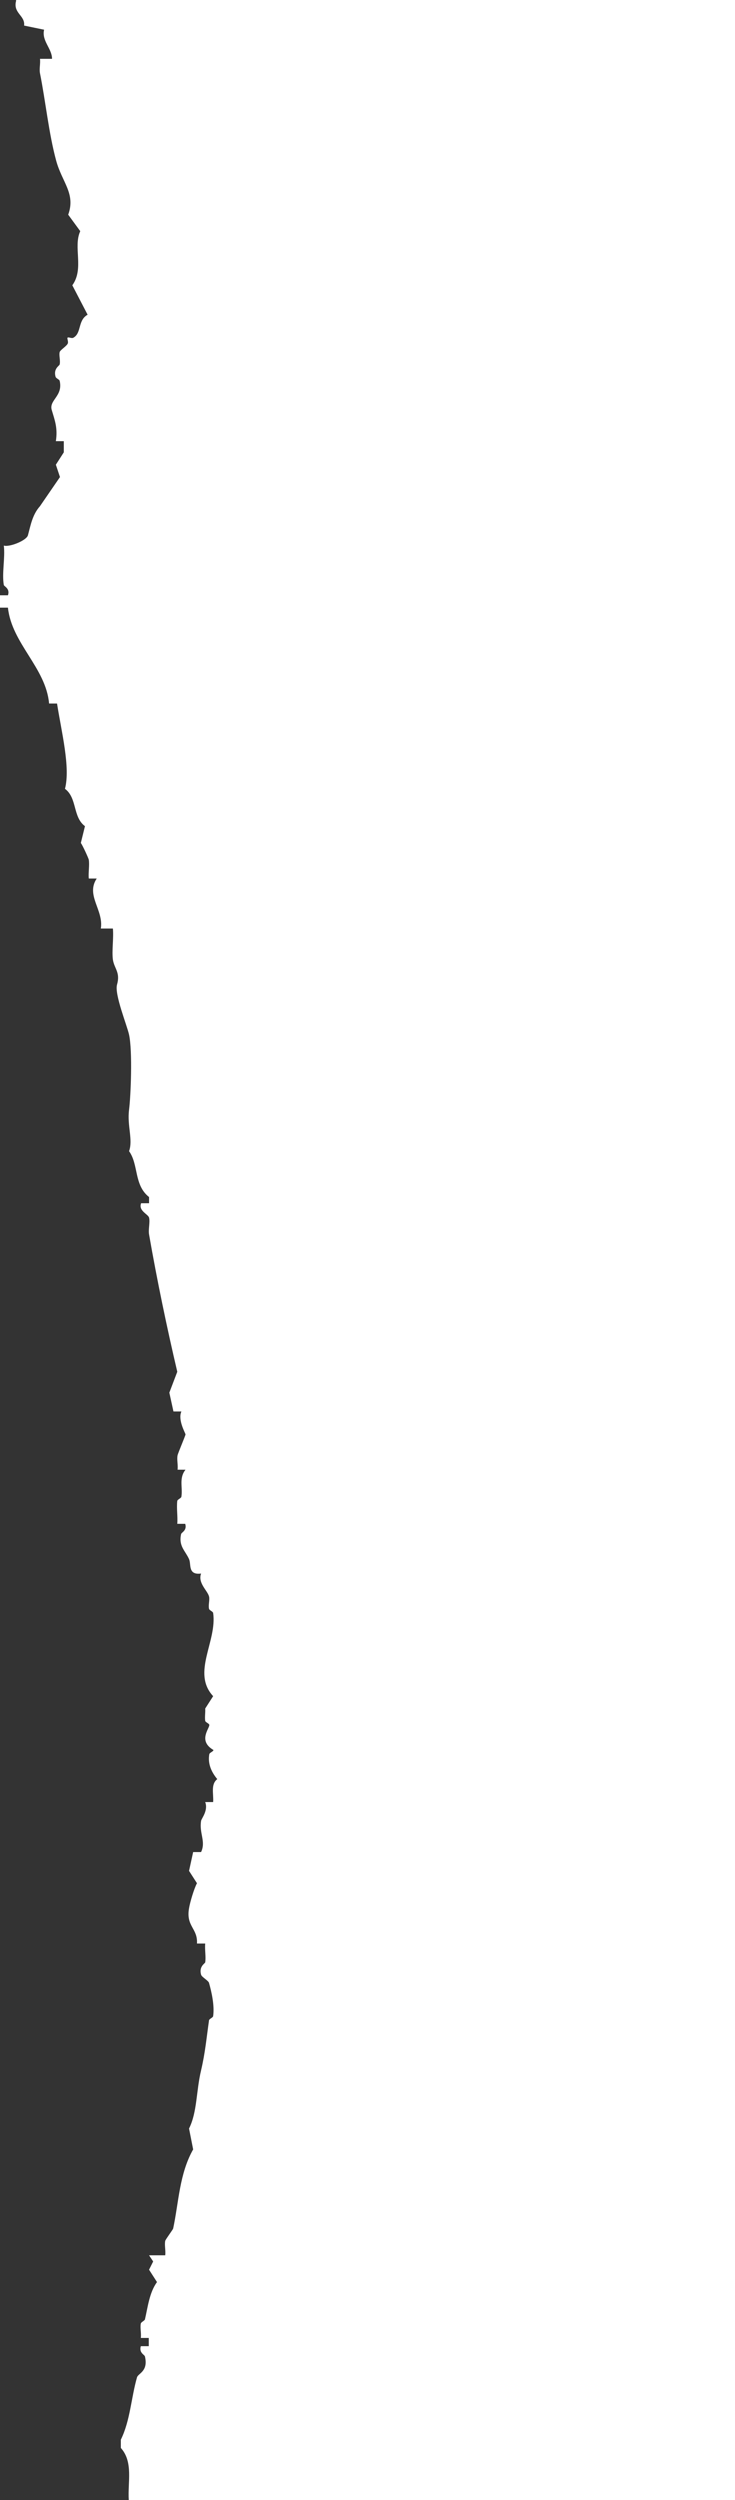 <?xml version="1.0" encoding="utf-8"?>
<!-- Generator: Adobe Illustrator 24.1.2, SVG Export Plug-In . SVG Version: 6.00 Build 0)  -->
<svg version="1.1" id="Layer_1" xmlns="http://www.w3.org/2000/svg" xmlns:xlink="http://www.w3.org/1999/xlink" x="0px" y="0px"
	 viewBox="0 0 250 850" style="enable-background:new 0 0 250 850;" xml:space="preserve">
<rect x="0" y="0" width="250" height="850" fill="#333333" stroke="none"/>
<style type="text/css">
	.st0{fill:#FFFFFF;}
</style>
<path class="st0" d="M5.4,0H250v850H43.8c-0.4-6.1,1.6-12.9-2.7-17.7v-2.8c3.2-6.5,3.5-14.2,5.5-21.2c0.4-1.4,3.9-2,2.7-7.1
	c-0.1-0.6-2.1-1.2-1.4-3.5h2.7v-2.8h-2.7c0.2-1.6-0.3-3.5,0-4.9c0.1-0.5,1.2-0.9,1.4-1.4c1-4.3,1.5-9.1,4.1-12.7l-2.7-4.2l1.4-2.8
	l-1.4-2.1h5.5c0.2-1.6-0.3-3.5,0-4.9c0.1-0.5,2.6-3.8,2.7-4.2c1.9-8.9,2.1-18.6,6.8-26.9l-1.4-7.1c2.8-5.6,2.4-12.7,4.1-19.8
	c1.4-6,1.8-10.7,2.7-17c0.1-0.5,1.3-0.9,1.4-1.4c0.5-3.6-0.5-8.1-1.4-11.3c-0.2-0.8-2.5-2-2.7-2.8c-0.8-2.8,1.3-3.8,1.4-4.2
	c0.3-1.9-0.2-4.3,0-6.4H67c0.3-5.2-3.8-5.8-2.7-12c0.3-1.9,1.7-6.7,2.7-8.5l-2.7-4.2l1.4-6.4h2.7c1.7-3.6-0.7-6.4,0-10.6
	c0.1-0.8,2.5-3.5,1.4-6.4h2.7c0.2-2.8-0.9-6,1.4-7.8c-2-2.4-3.3-5.3-2.7-8.5c0.1-0.5,1.4-0.9,1.4-1.4c-5.3-3.1-1.4-7.2-1.4-8.5
	c0-0.5-1.3-0.9-1.4-1.4c-0.2-1.3,0.1-2.9,0-4.2l2.7-4.2c-7.4-8,1.4-18.6,0-28.3c-0.1-0.5-1.3-0.9-1.4-1.4c-0.3-1.3,0.3-3.1,0-4.2
	c-0.5-2-3.9-4.6-2.7-7.8c-4.6,0.6-3.3-3.2-4.1-4.9c-1.3-2.9-3.6-4.4-2.7-8.5c0.1-0.6,2.1-1.2,1.4-3.5h-2.7c0.2-2.5-0.3-5.3,0-7.8
	c0.1-0.5,1.3-0.9,1.4-1.4c0.5-3.3-0.9-6.3,1.4-9.2h-2.7c0.2-1.6-0.3-3.5,0-4.9c0.2-0.9,2.7-6.7,2.7-7.1s-2.7-4.9-1.4-7.8h-2.7
	l-1.4-6.4l2.7-7.1c-3.5-14.9-6.9-31.2-9.6-46.7c-0.3-1.7,0.4-4.2,0-5.7c-0.3-1.2-3.7-2.3-2.7-4.9h2.7v-2.1c-5.2-4.1-3.5-11-6.8-15.6
	c1.4-3.9-0.7-8.6,0-14.1c0.6-4.8,1.2-19.9,0-25.5c-0.7-3.2-5-13.7-4.1-17c1.2-4.2-0.9-5.4-1.4-8.5c-0.4-3.1,0.3-7.2,0-10.6h-4.1
	c1-6.3-5.2-11.3-1.4-17h-2.7c-0.2-2,0.3-4.5,0-6.4c-0.1-0.5-2-4.7-2.7-5.7l1.4-5.7c-4.2-3.1-2.6-9.6-6.8-12.7
	c1.9-7.3-1.2-19.4-2.7-29h-2.7C15.6,227,4,218.8,2.7,206.6H0v-4.2h2.7c0.8-2.3-1.3-3-1.4-3.5c-0.7-3.9,0.5-9.3,0-13.4
	c1.9,0.6,7.7-1.7,8.2-3.5c0.9-3.3,1.5-7,4.1-9.9l6.8-9.9l-1.4-4.2l2.7-4.2V150h-2.7c0.7-4.5-0.4-7.2-1.4-10.6s3.9-4.7,2.7-9.9
	c-0.1-0.5-1.2-0.8-1.4-1.4c-0.8-2.8,1.3-3.7,1.4-4.2c0.3-1.3-0.3-3.1,0-4.2c0.2-0.7,2.2-1.9,2.7-2.8c0.4-0.7-0.3-1.9,0-2.1
	c0.3-0.3,1.4,0.4,2,0c2.8-1.6,1.4-5.9,4.8-7.8L24.6,97c4.1-5.7,0.2-13,2.7-18.4L23.2,73c2.6-7.2-2.1-11-4.1-18.4
	c-2.5-9.2-3.6-20.2-5.5-29.7c-0.3-1.4,0.2-3.4,0-4.9h4.1c0-3.5-3.6-6.1-2.7-9.9L8.2,8.7c0.4-3.5-3.9-4.2-2.7-8.5L5.4,0z"/>
</svg>
